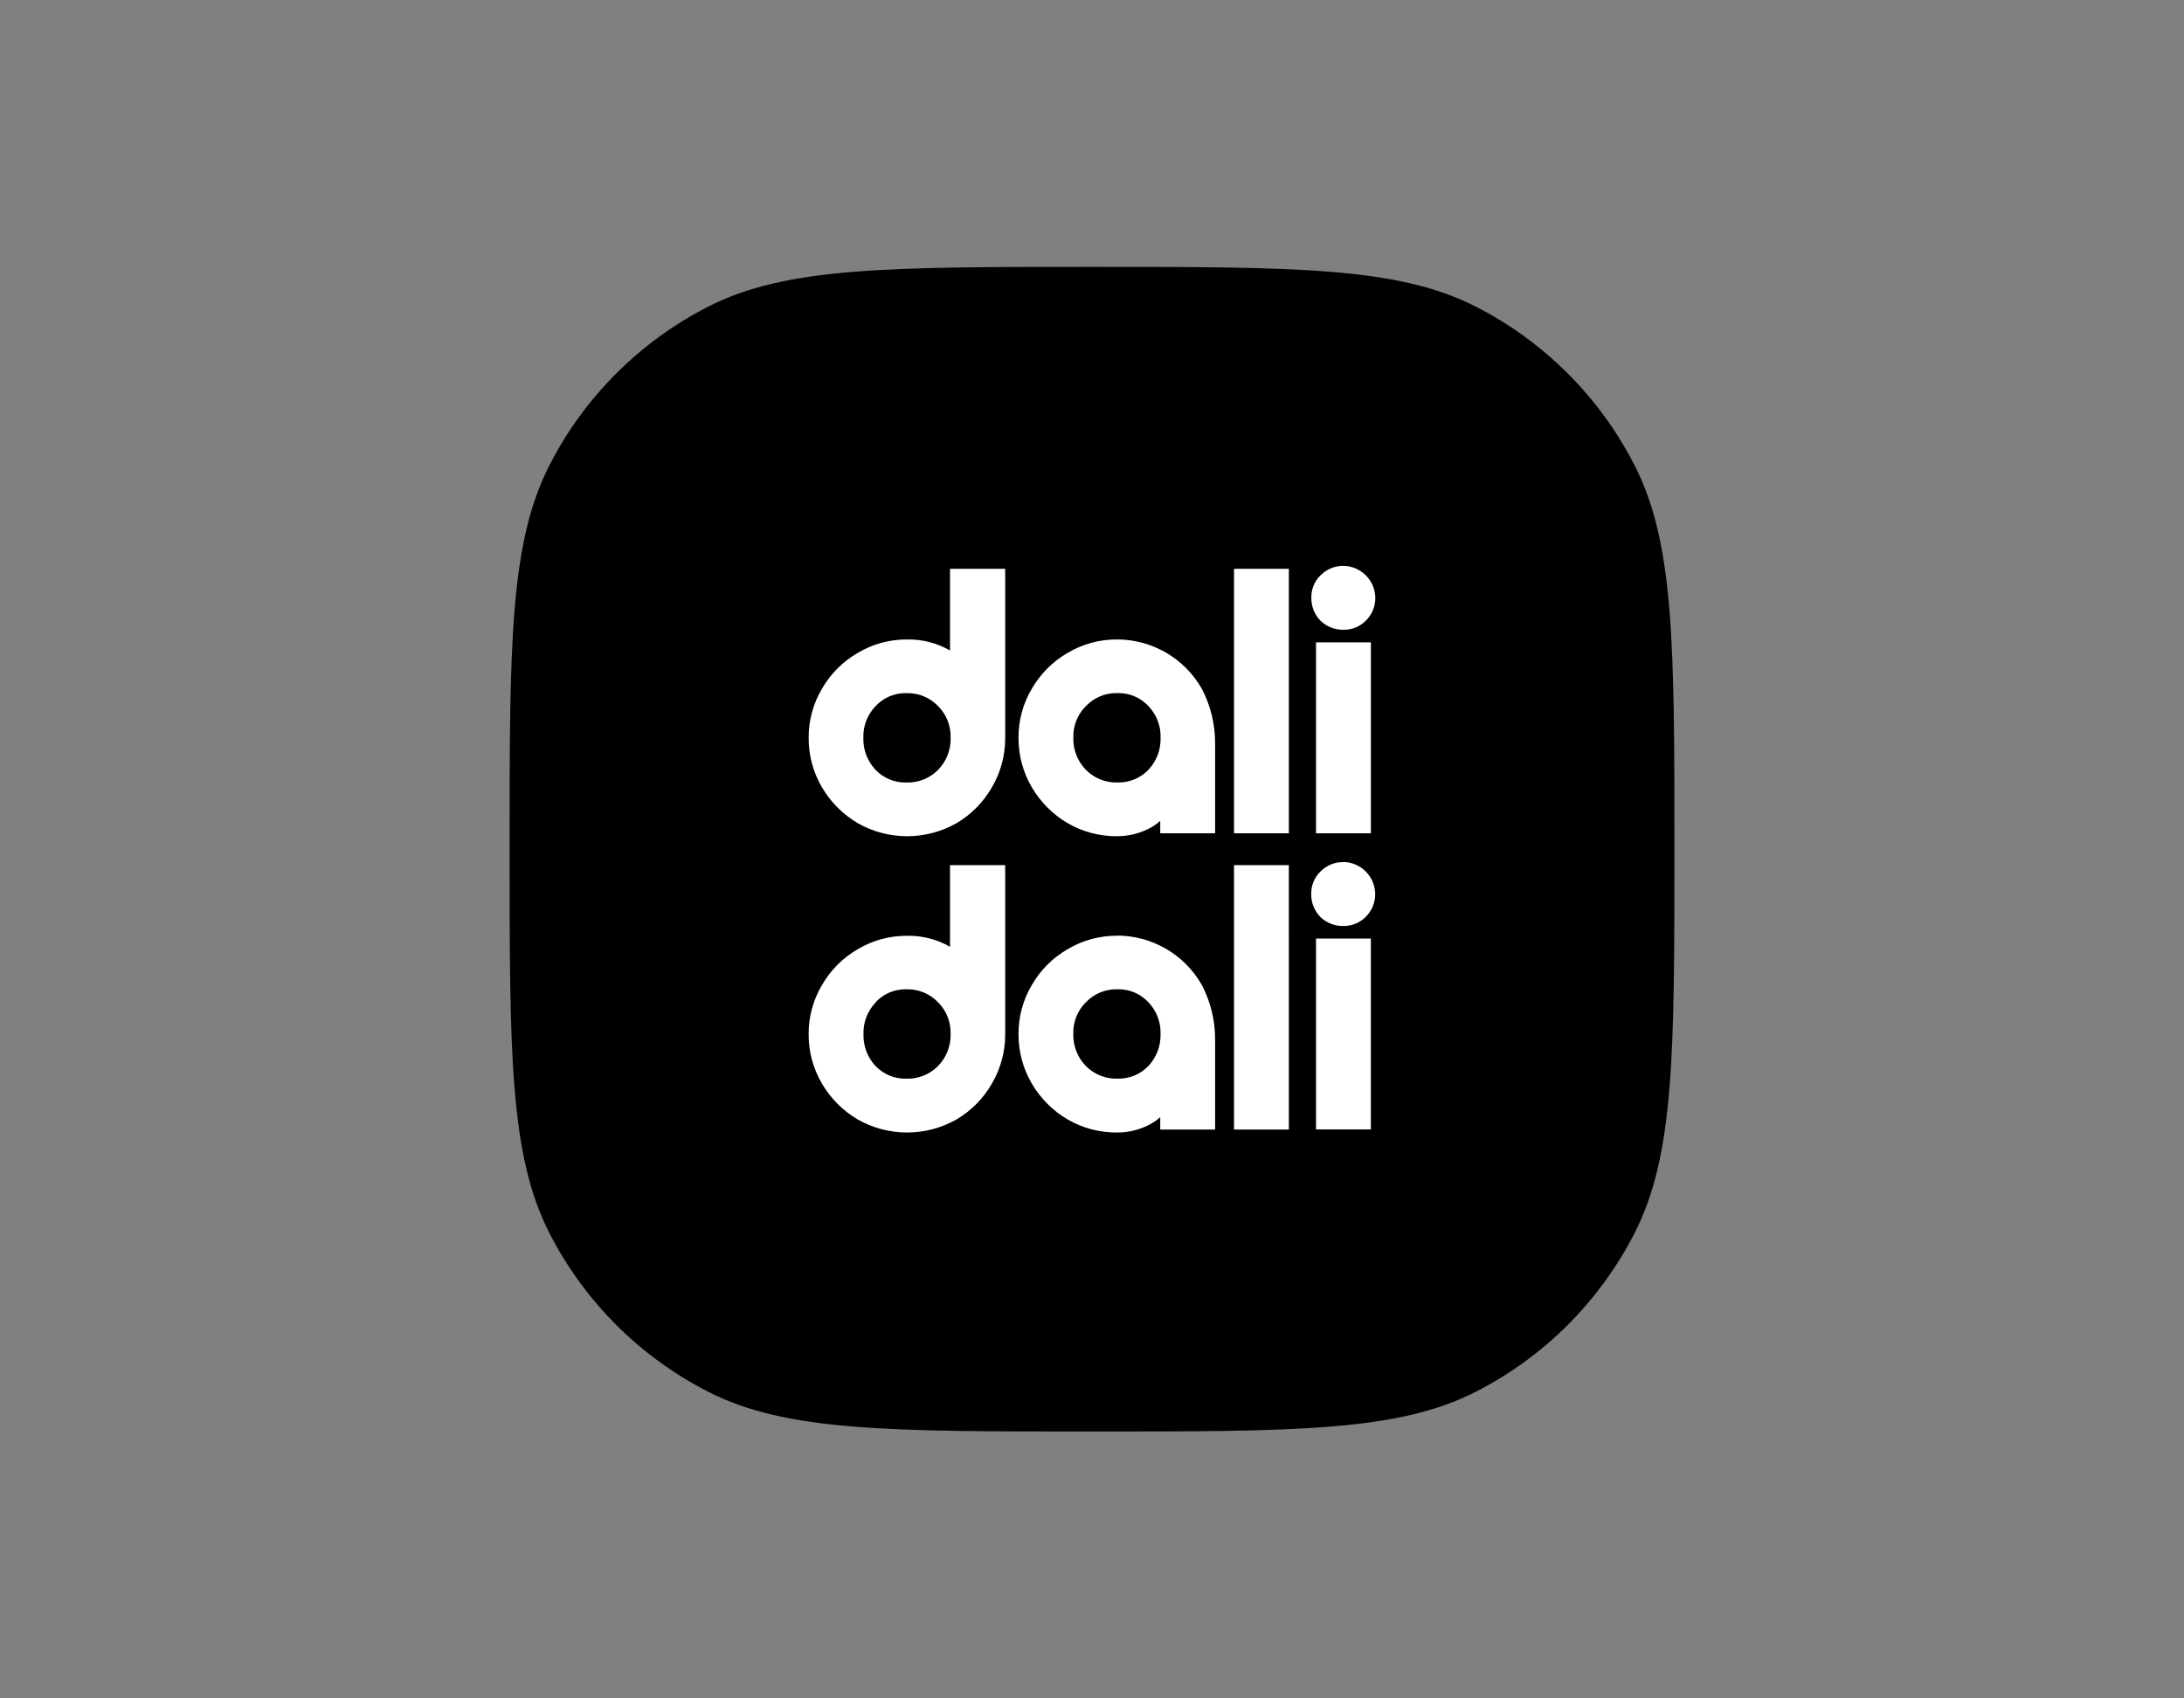 <?xml version="1.0" encoding="UTF-8"?><svg id="Layer_1" xmlns="http://www.w3.org/2000/svg" viewBox="0 0 90 70"><rect x="0" y="0" width="90" height="70" fill="#808080" stroke="none"/><defs><style>.cls-1{fill:#fff;fill-rule:evenodd;}</style></defs><path id="Path_897" d="M21,35c0-8.4,0-12.6,1.635-15.81,1.438-2.822,3.733-5.117,6.555-6.555,3.21-1.635,7.41-1.635,15.81-1.635s12.6,0,15.81,1.635c2.822,1.438,5.117,3.733,6.555,6.555,1.635,3.21,1.635,7.41,1.635,15.81s0,12.6-1.635,15.81c-1.438,2.822-3.733,5.117-6.555,6.555-3.21,1.635-7.41,1.635-15.81,1.635s-12.6,0-15.81-1.635c-2.822-1.438-5.117-3.733-6.555-6.555-1.635-3.21-1.635-7.41-1.635-15.81"/><path id="Path_898" class="cls-1" d="M55.366,23.323c-.357-.006-.701.136-.951.391-.247.242-.383.575-.376.92-.007.353.128.694.374.948h0c.254.246.596.381.95.374.345.007.678-.129.921-.375.255-.25.397-.594.391-.951-.015-.716-.593-1.293-1.309-1.307M41.423,23.444h-2.274v3.366c-.537-.309-1.148-.466-1.767-.454-.714-.005-1.416.185-2.03.55-.614.353-1.124.863-1.477,1.477-.366.613-.556,1.314-.551,2.028-.004.719.186,1.425.551,2.044h0c.359.609.867,1.117,1.477,1.476h0c1.259.713,2.8.713,4.059,0h0c.608-.357,1.112-.866,1.462-1.477.364-.619.554-1.325.55-2.043v-6.967ZM53.112,23.444h-2.259v10.9h2.26l-.001-10.9ZM46.033,26.356c-.714-.005-1.416.185-2.03.55-.615.352-1.126.862-1.48,1.476-.366.613-.556,1.314-.551,2.028-.004.719.186,1.425.551,2.044h0c.359.609.867,1.117,1.477,1.476h0c.617.356,1.317.54,2.029.535.437.002.869-.096,1.262-.287.19-.089.365-.205.521-.345v.511h2.261v-3.7c.005-.787-.184-1.564-.55-2.261-.716-1.254-2.049-2.028-3.493-2.028M36.086,29.099c.329-.352.794-.545,1.276-.531.487-.012.956.181,1.293.533h0c.347.345.535.819.519,1.308.014.494-.174.972-.52,1.325-.341.344-.809.532-1.293.518-.479.015-.943-.172-1.276-.517-.339-.357-.521-.834-.507-1.326-.016-.487.167-.96.506-1.31h.002ZM44.753,29.099c.336-.352.805-.546,1.292-.533.482-.014.947.179,1.276.531h0c.339.35.521.823.505,1.31.014.492-.168.969-.506,1.326-.333.345-.797.532-1.276.517-.484.014-.952-.174-1.293-.518-.346-.353-.534-.831-.52-1.325-.016-.489.172-.963.519-1.308h.003ZM56.492,26.475h-2.26v7.868h2.26v-7.868ZM55.361,35.532c-.357-.006-.701.136-.951.391-.246.242-.382.575-.376.92-.007.353.128.695.374.948h0c.254.246.596.381.95.374.346.006.679-.13.921-.376.255-.25.397-.594.391-.951-.013-.719-.593-1.298-1.312-1.311M41.423,35.656h-2.274v3.367c-.537-.309-1.148-.466-1.767-.454-.714-.005-1.416.185-2.03.55-.614.353-1.124.863-1.477,1.477-.366.613-.557,1.314-.552,2.027-.004.718.186,1.424.551,2.043h0c.359.61.867,1.118,1.477,1.476h0c1.259.713,2.8.713,4.059,0h0c.608-.356,1.112-.866,1.462-1.477.364-.619.555-1.324.551-2.042v-6.967ZM53.112,35.656h-2.259v10.9h2.26l-.001-10.9ZM46.033,38.567c-.714-.005-1.416.185-2.03.55-.616.352-1.126.862-1.48,1.477-.366.613-.556,1.315-.551,2.029-.004.718.186,1.424.551,2.043h0c.359.61.867,1.118,1.477,1.476h0c.617.356,1.317.54,2.029.535.437.002.869-.096,1.262-.287.19-.089.365-.205.521-.345v.511h2.261v-3.7c.006-.789-.184-1.568-.551-2.267-.716-1.254-2.049-2.028-3.493-2.028M36.085,41.306c.329-.353.794-.547,1.276-.532.487-.012.956.181,1.293.533h0c.347.346.535.82.519,1.309.013.494-.174.971-.52,1.324-.341.344-.809.532-1.293.518-.479.016-.942-.172-1.276-.516-.335-.356-.515-.83-.501-1.319-.016-.487.167-.96.506-1.31l-.004-.007ZM44.752,41.306c.336-.352.805-.545,1.292-.533.482-.015.947.179,1.276.532h0c.339.35.521.823.505,1.31.015.491-.168.968-.506,1.325-.333.345-.797.532-1.276.517-.484.014-.952-.174-1.293-.518-.346-.353-.533-.83-.52-1.324-.016-.489.172-.963.519-1.309h.003ZM56.491,38.682h-2.26v7.869h2.26v-7.869Z"/></svg>